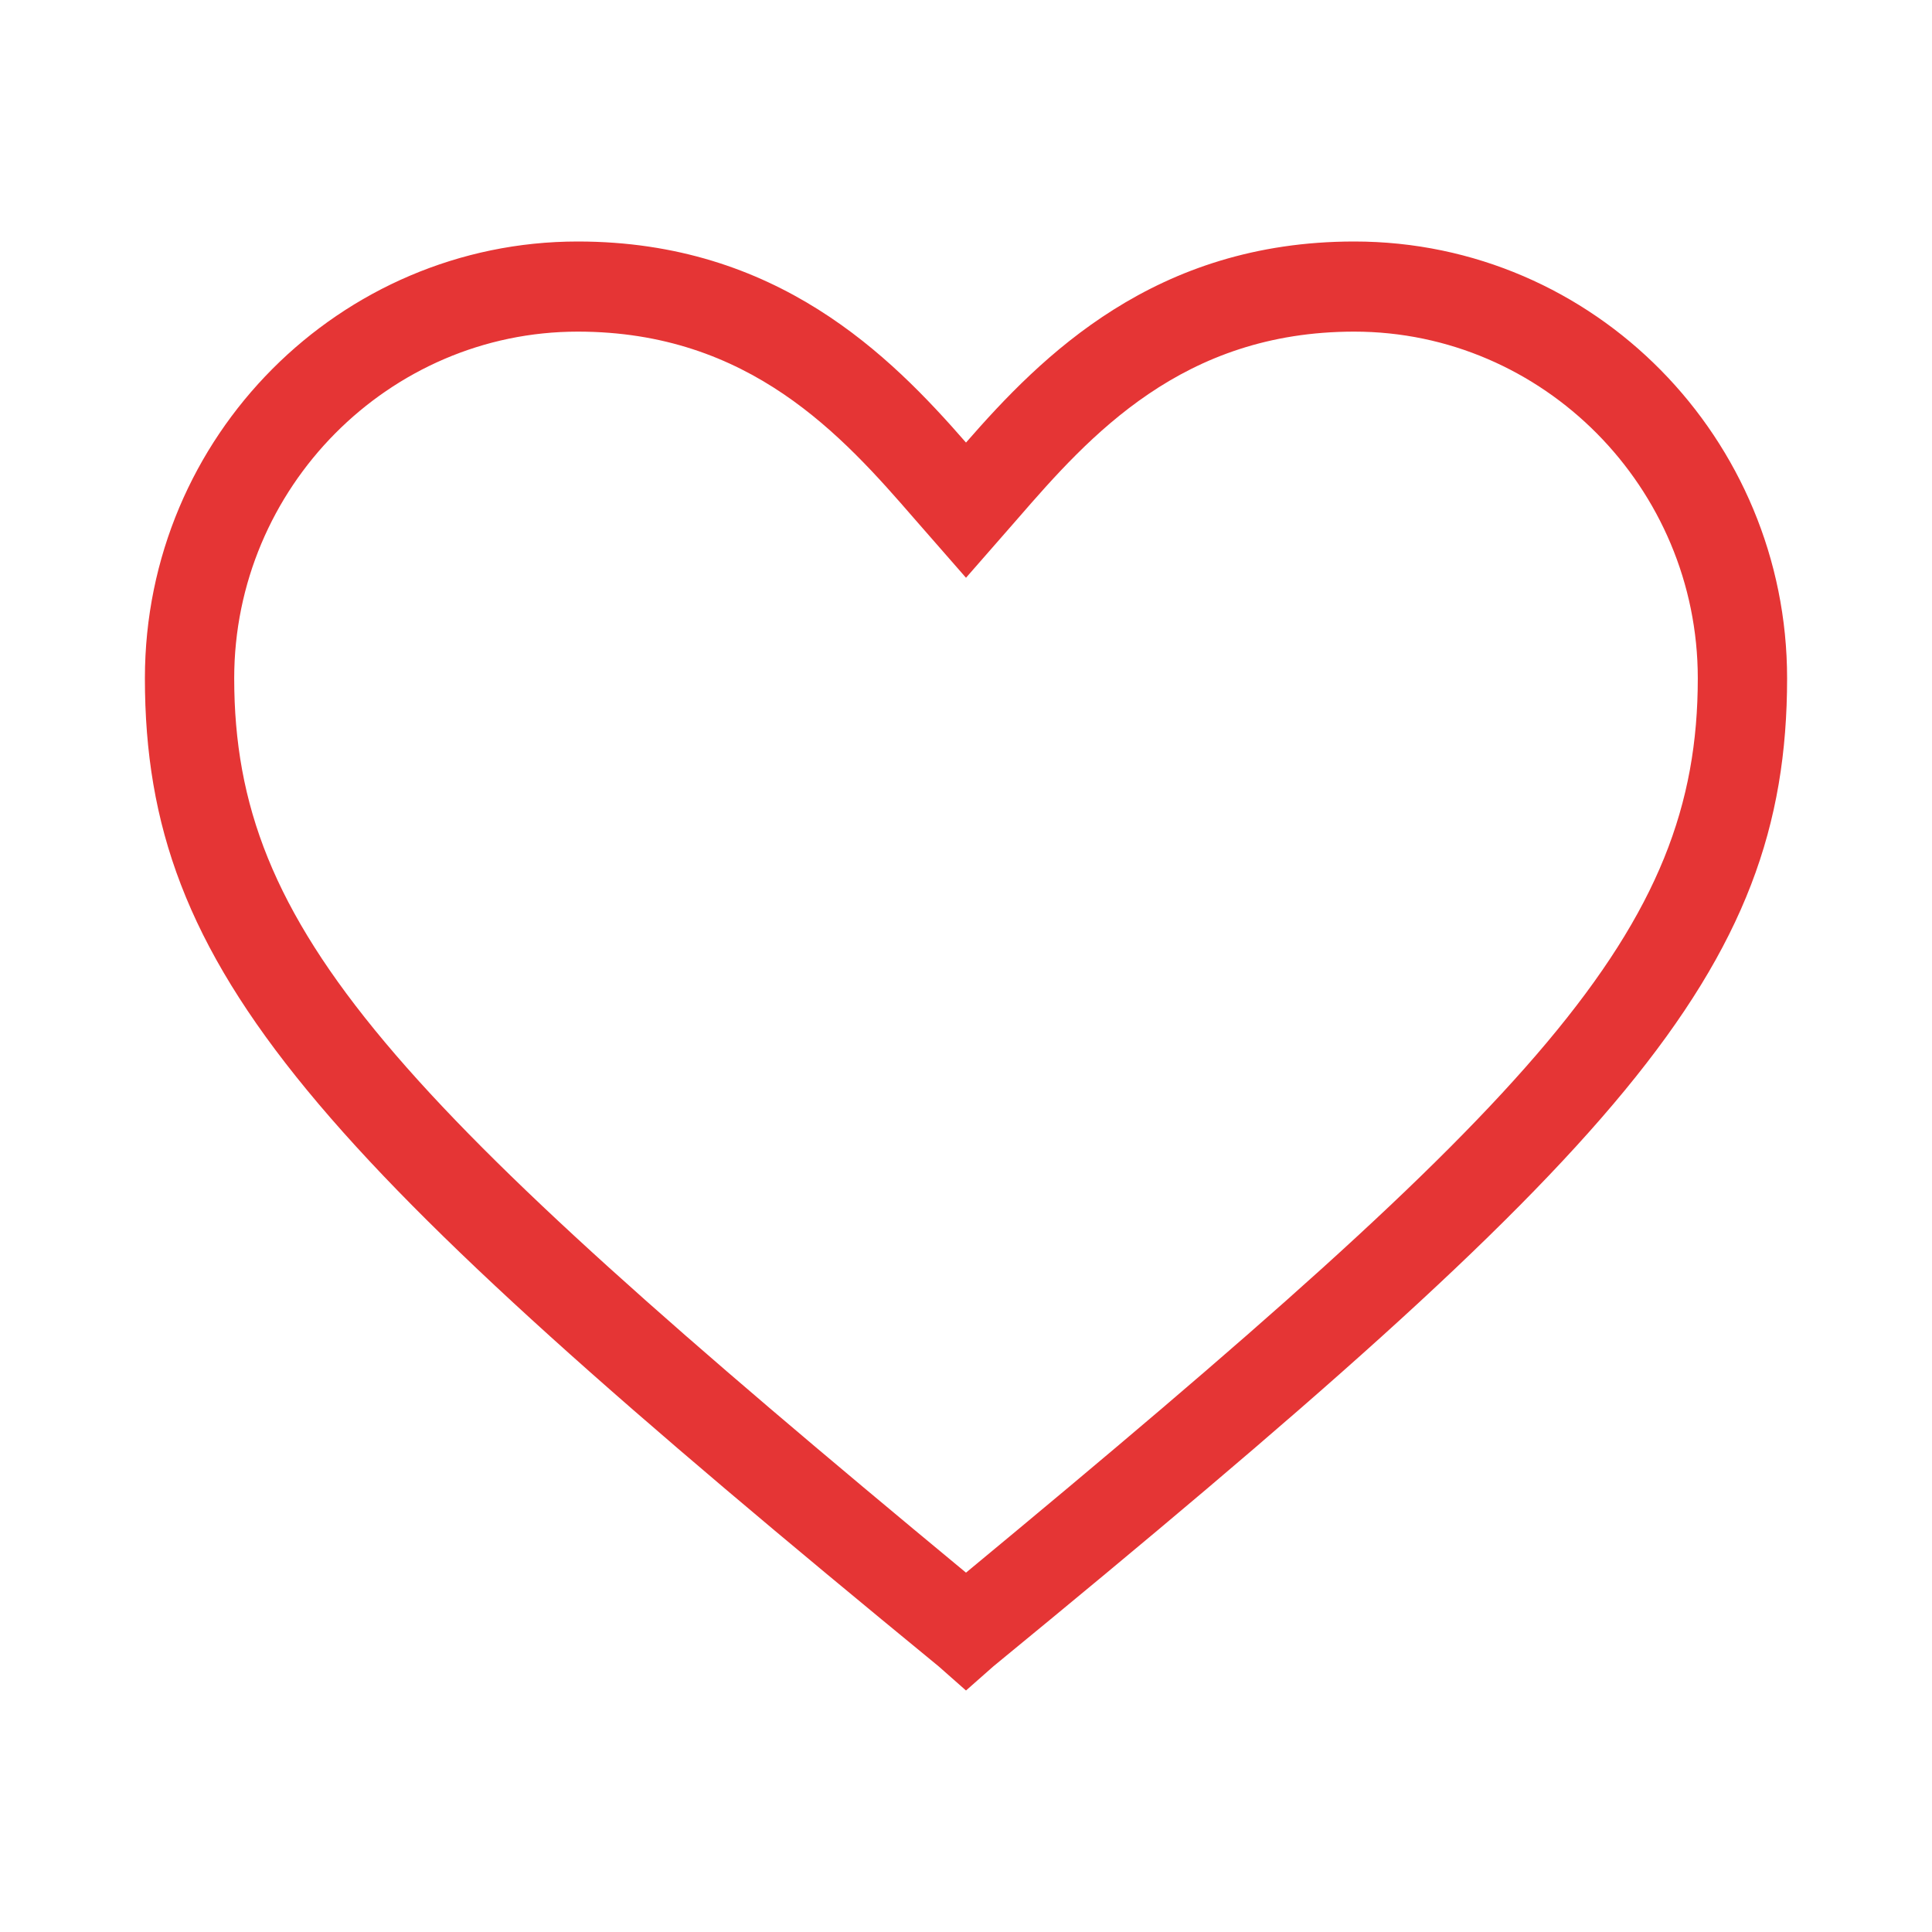 <svg width="40" height="40" viewBox="0 0 40 40" fill="none" xmlns="http://www.w3.org/2000/svg">
<path d="M20 35L19.431 34.498C6.485 23.876 3 20.143 3 14.043C3 9.019 7.054 5 11.962 5C16.088 5 18.435 7.368 20 9.163C21.565 7.368 23.912 5 28.038 5C33.017 5 37 9.091 37 14.043C37 20.143 33.515 23.876 20.569 34.498L20 35ZM11.962 6.866C8.05 6.866 4.849 10.096 4.849 14.043C4.849 19.282 8.121 22.727 20 32.56C31.879 22.727 35.151 19.282 35.151 14.043C35.151 10.096 31.95 6.866 28.038 6.866C24.481 6.866 22.561 9.019 21.067 10.742L20 11.962L18.933 10.742C17.439 9.019 15.519 6.866 11.962 6.866Z" fill="#E53535"/>
</svg>
